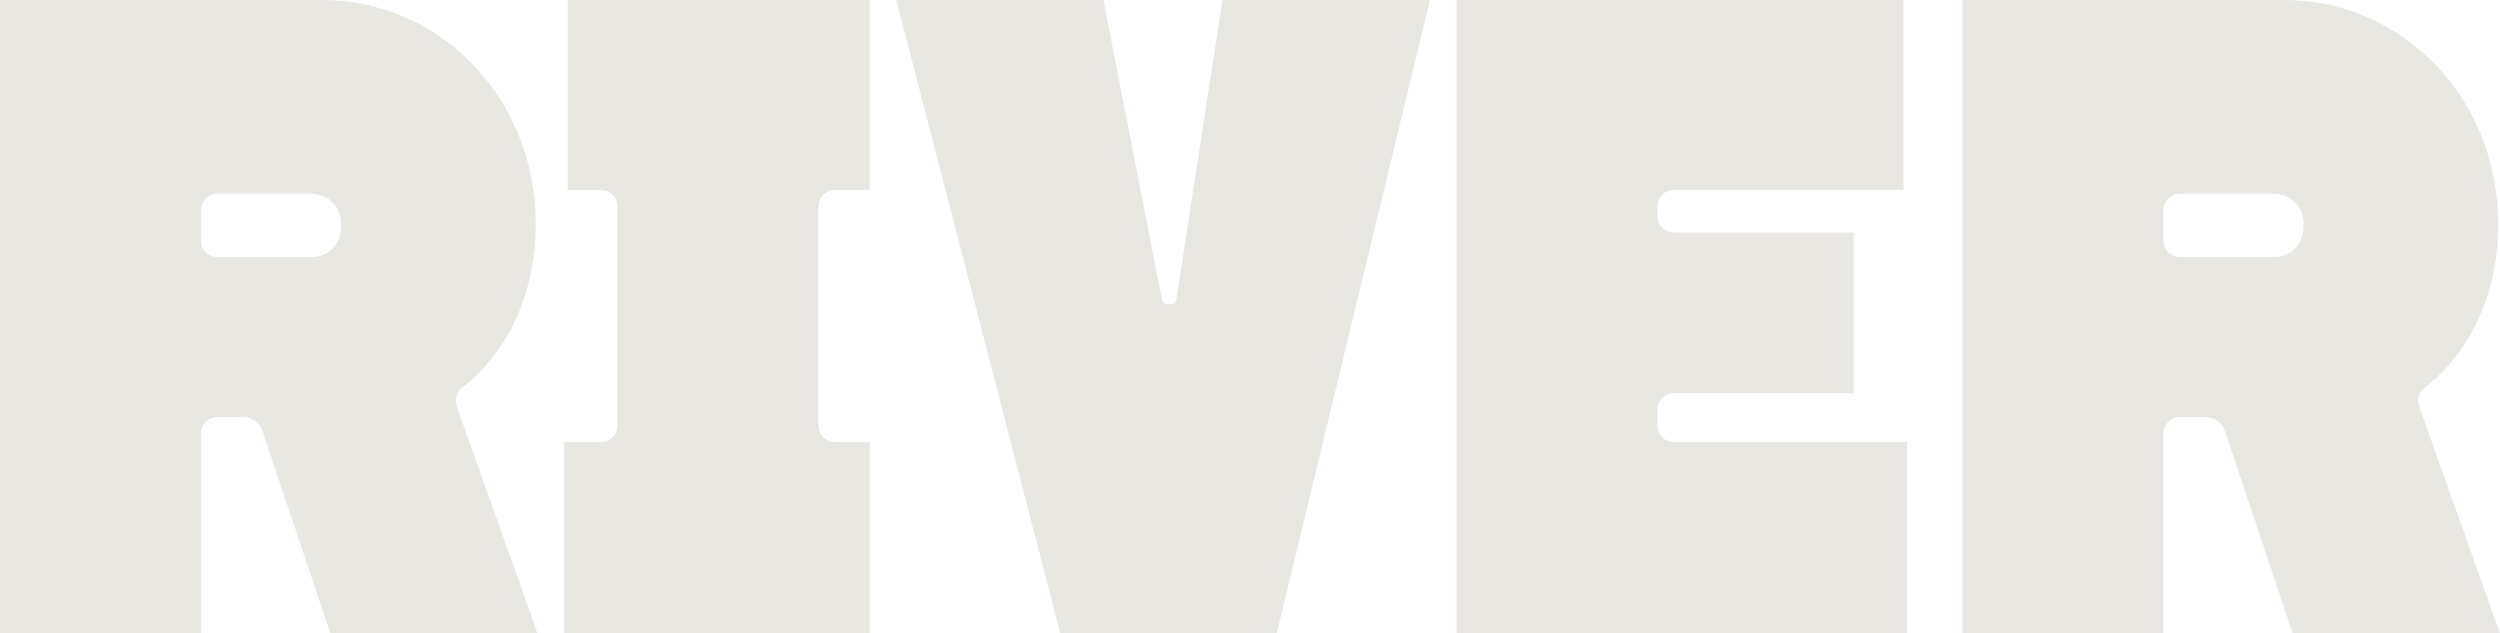 <?xml version="1.0" encoding="UTF-8"?>
<svg id="Layer_2" data-name="Layer 2" xmlns="http://www.w3.org/2000/svg" viewBox="0 0 788.75 199.86">
  <defs>
    <style>
      .cls-1 {
        fill: #e9e7e2;
      }
    </style>
  </defs>
  <g id="Layer_1-2" data-name="Layer 1">
    <g>
      <path class="cls-1" d="M334.54,199.86h68.25L451.14,0h-65.43l-14.61,94.86c-.12.62-.66,1.07-1.29,1.07h-1.86c-.61,0-1.14-.42-1.27-1.02L348.11,0h-65.33l51.75,199.85h.01Z"/>
      <path class="cls-1" d="M702.02,136.08l21.35,63.78h65.38l-25.52-71.67c-.76-2.12-.08-4.48,1.71-5.85,14.02-10.74,23.24-29.39,23.24-51.53,0-40.54-30.83-70.81-67.38-70.81h-101.64v199.85h63.38v-63.01c0-2.89,2.34-5.23,5.23-5.23h8.06c2.8.01,5.3,1.81,6.19,4.47ZM687.77,81.09c-2.89,0-5.23-2.34-5.23-5.23v-9.54c0-2.88,2.34-5.22,5.23-5.22h29.04c6.28,0,9.99,4,9.99,9.99s-3.71,9.99-9.42,9.99h0s-29.61.01-29.61.01Z"/>
      <path class="cls-1" d="M63.38,136.84c0-2.89,2.34-5.23,5.23-5.23h8.06c2.8,0,5.3,1.8,6.19,4.46l21.35,63.78h65.38l-25.52-71.67c-.76-2.12-.08-4.48,1.71-5.85,14.02-10.74,23.24-29.39,23.24-51.53C169.02,30.26,138.18,0,101.64,0H0v199.85h63.38v-63.01ZM63.38,66.33c0-2.88,2.34-5.22,5.23-5.22h29.04c6.28,0,9.99,4,9.99,9.99s-3.71,9.99-9.42,9.99h-29.61c-2.89,0-5.23-2.34-5.23-5.23v-9.53Z"/>
      <path class="cls-1" d="M601.7,139.48h.01s-73.58-.01-73.58-.01c-2.89,0-5.23-2.34-5.23-5.23v-4.97c0-2.89,2.34-5.23,5.23-5.23h56.73v-50.68h-56.73c-2.89,0-5.23-2.34-5.23-5.23v-2.97c0-2.89,2.34-5.23,5.23-5.23h72.43V0h-141.04v199.86h142.18v-60.38Z"/>
      <path class="cls-1" d="M274.4,139.48h0s-10.97-.01-10.97-.01c-2.89,0-5.22-2.34-5.22-5.23v-69.06c0-2.89,2.34-5.23,5.22-5.23h10.97V0h-95.28v59.96h10.48c2.89,0,5.22,2.34,5.22,5.23v69.06c0,2.89-2.34,5.23-5.22,5.23h-11.62v60.38h96.42v-60.38Z"/>
    </g>
  </g>
</svg>
